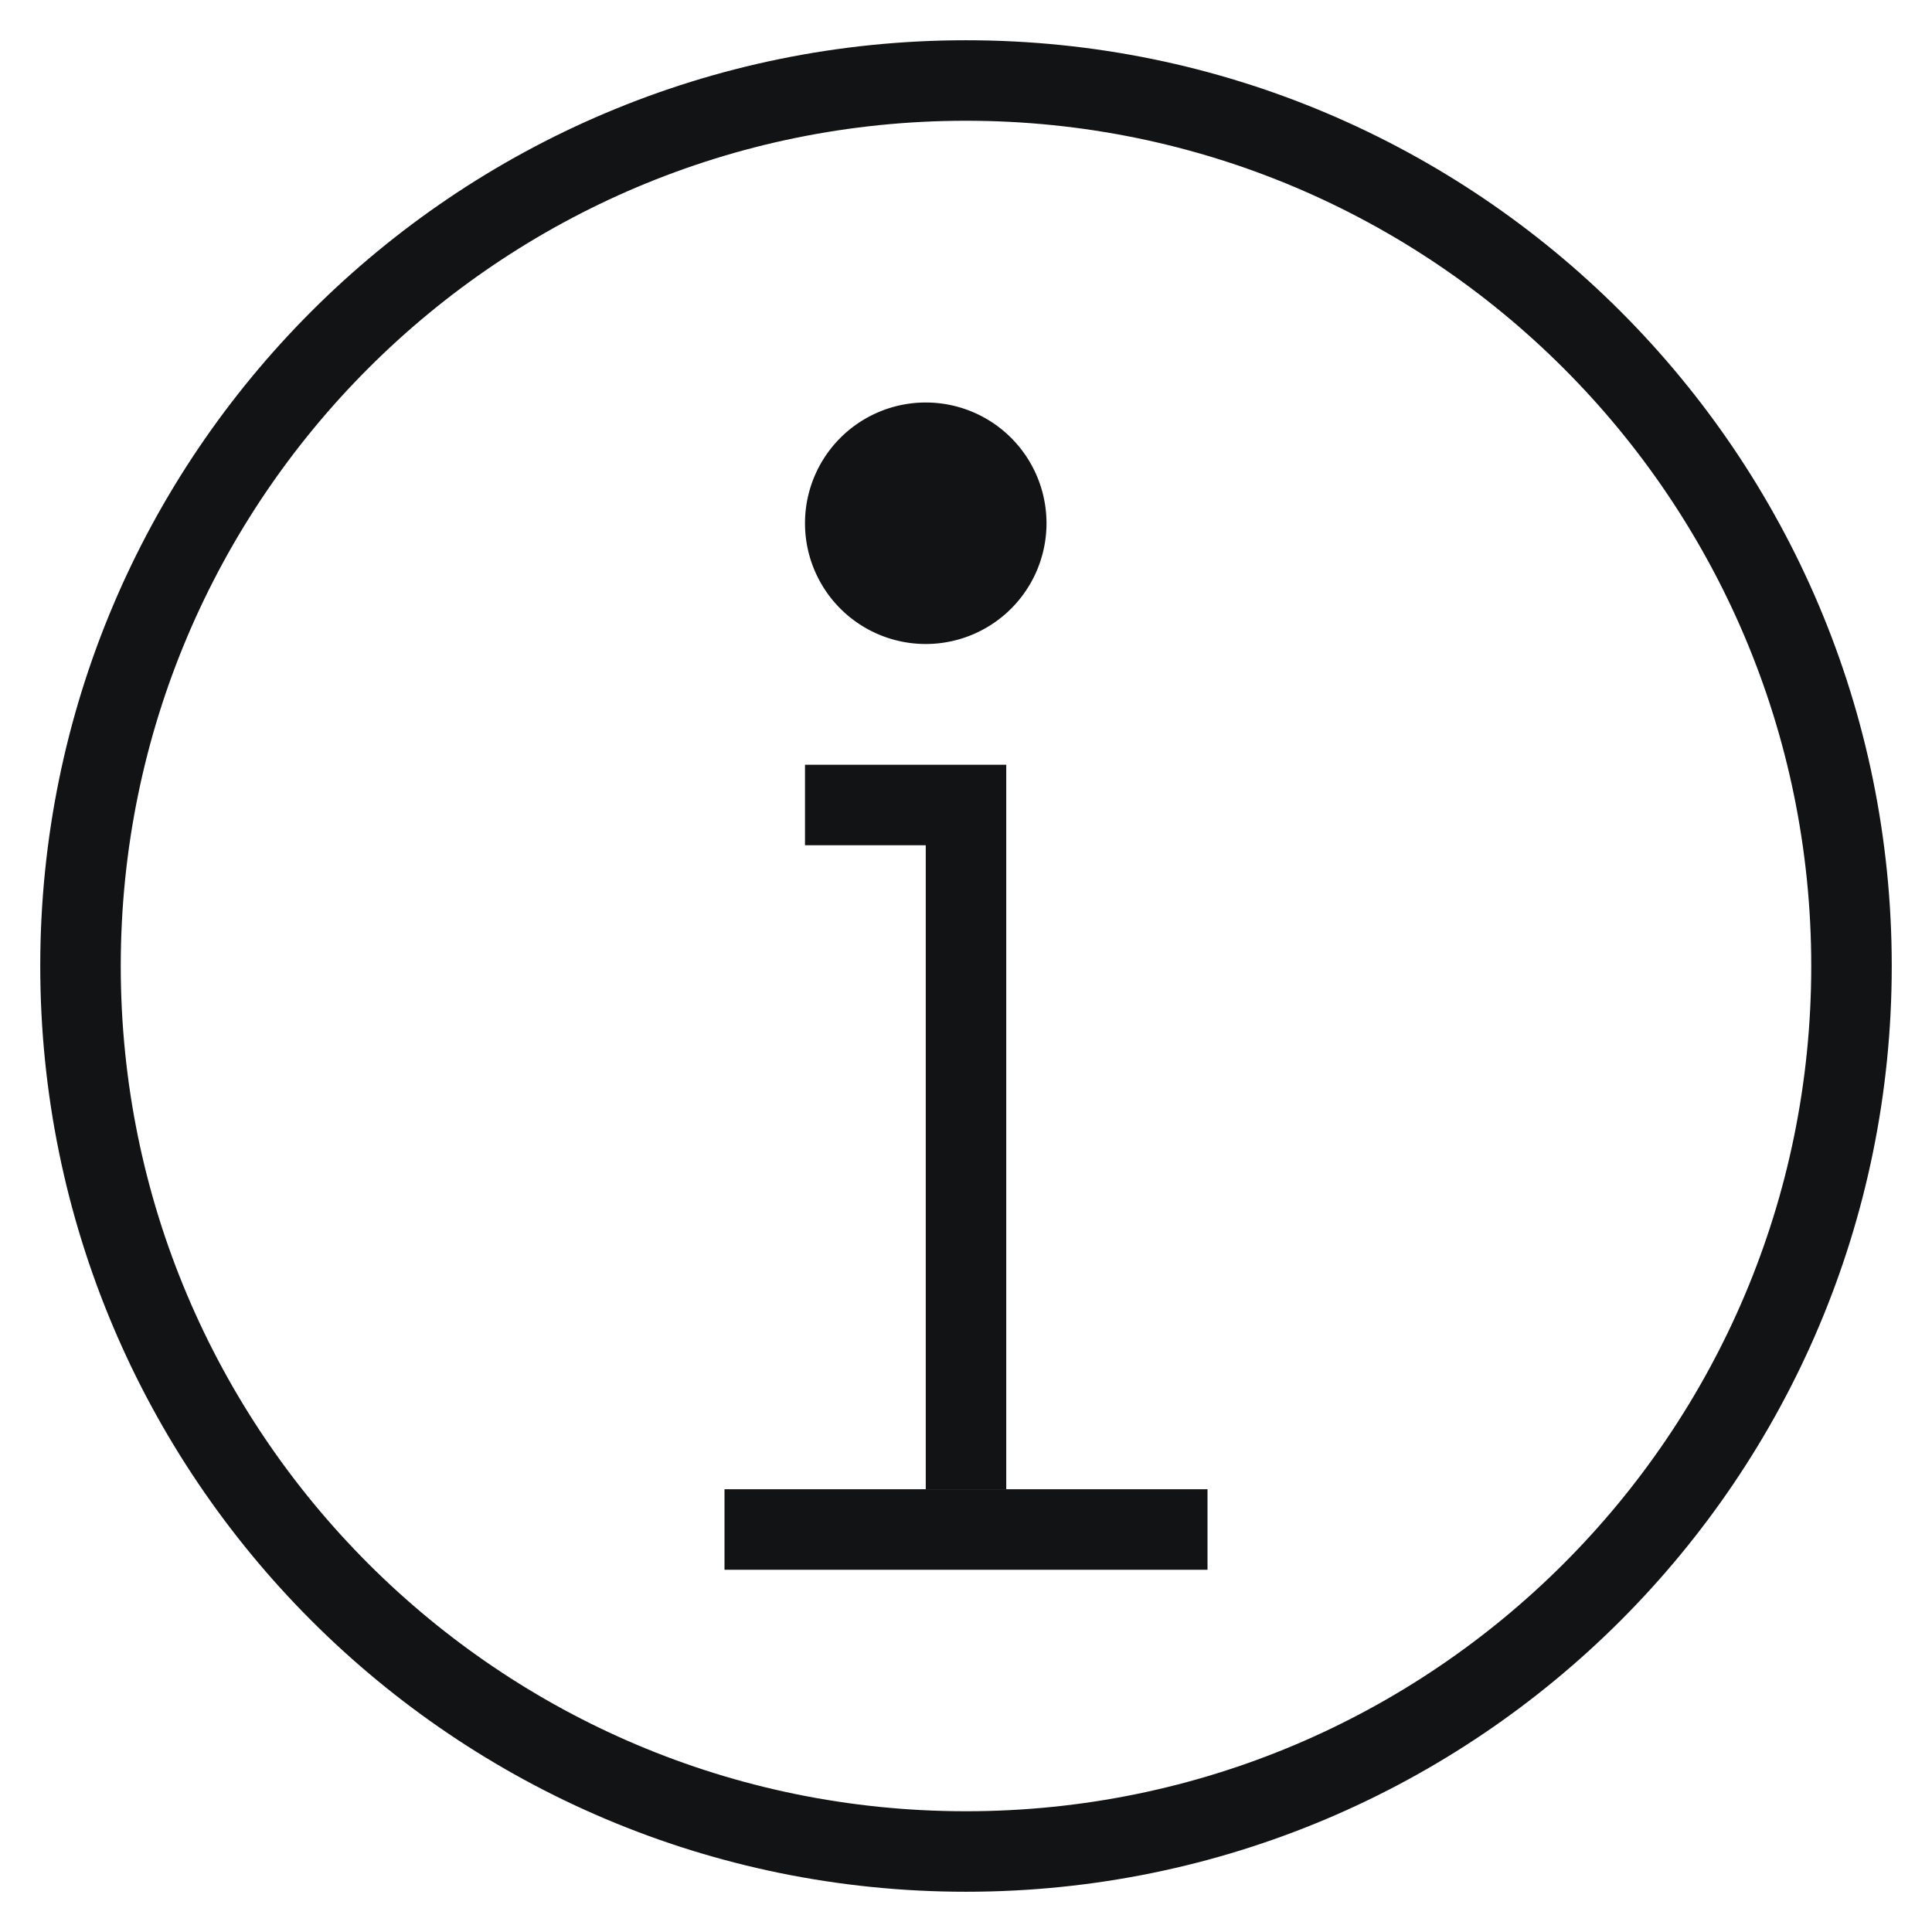 <svg xmlns="http://www.w3.org/2000/svg" viewBox="0 0 48 48" style="stroke: #121314;">
  <g stroke-width="2" fill="none" fill-rule="evenodd">
    <path d="M46 24c0 12.15-9.852 22-22 22-12.152 0-22-9.85-22-22S11.848 2 24 2c12.148 0 22 9.85 22 22zM18 38h12"/>
    <path d="M20 20h4v17"/>
    <path d="M23 11a2 2 0 1 0 0 4 2 2 0 0 0 0-4" fill="#121314"/>
  </g>
</svg>
